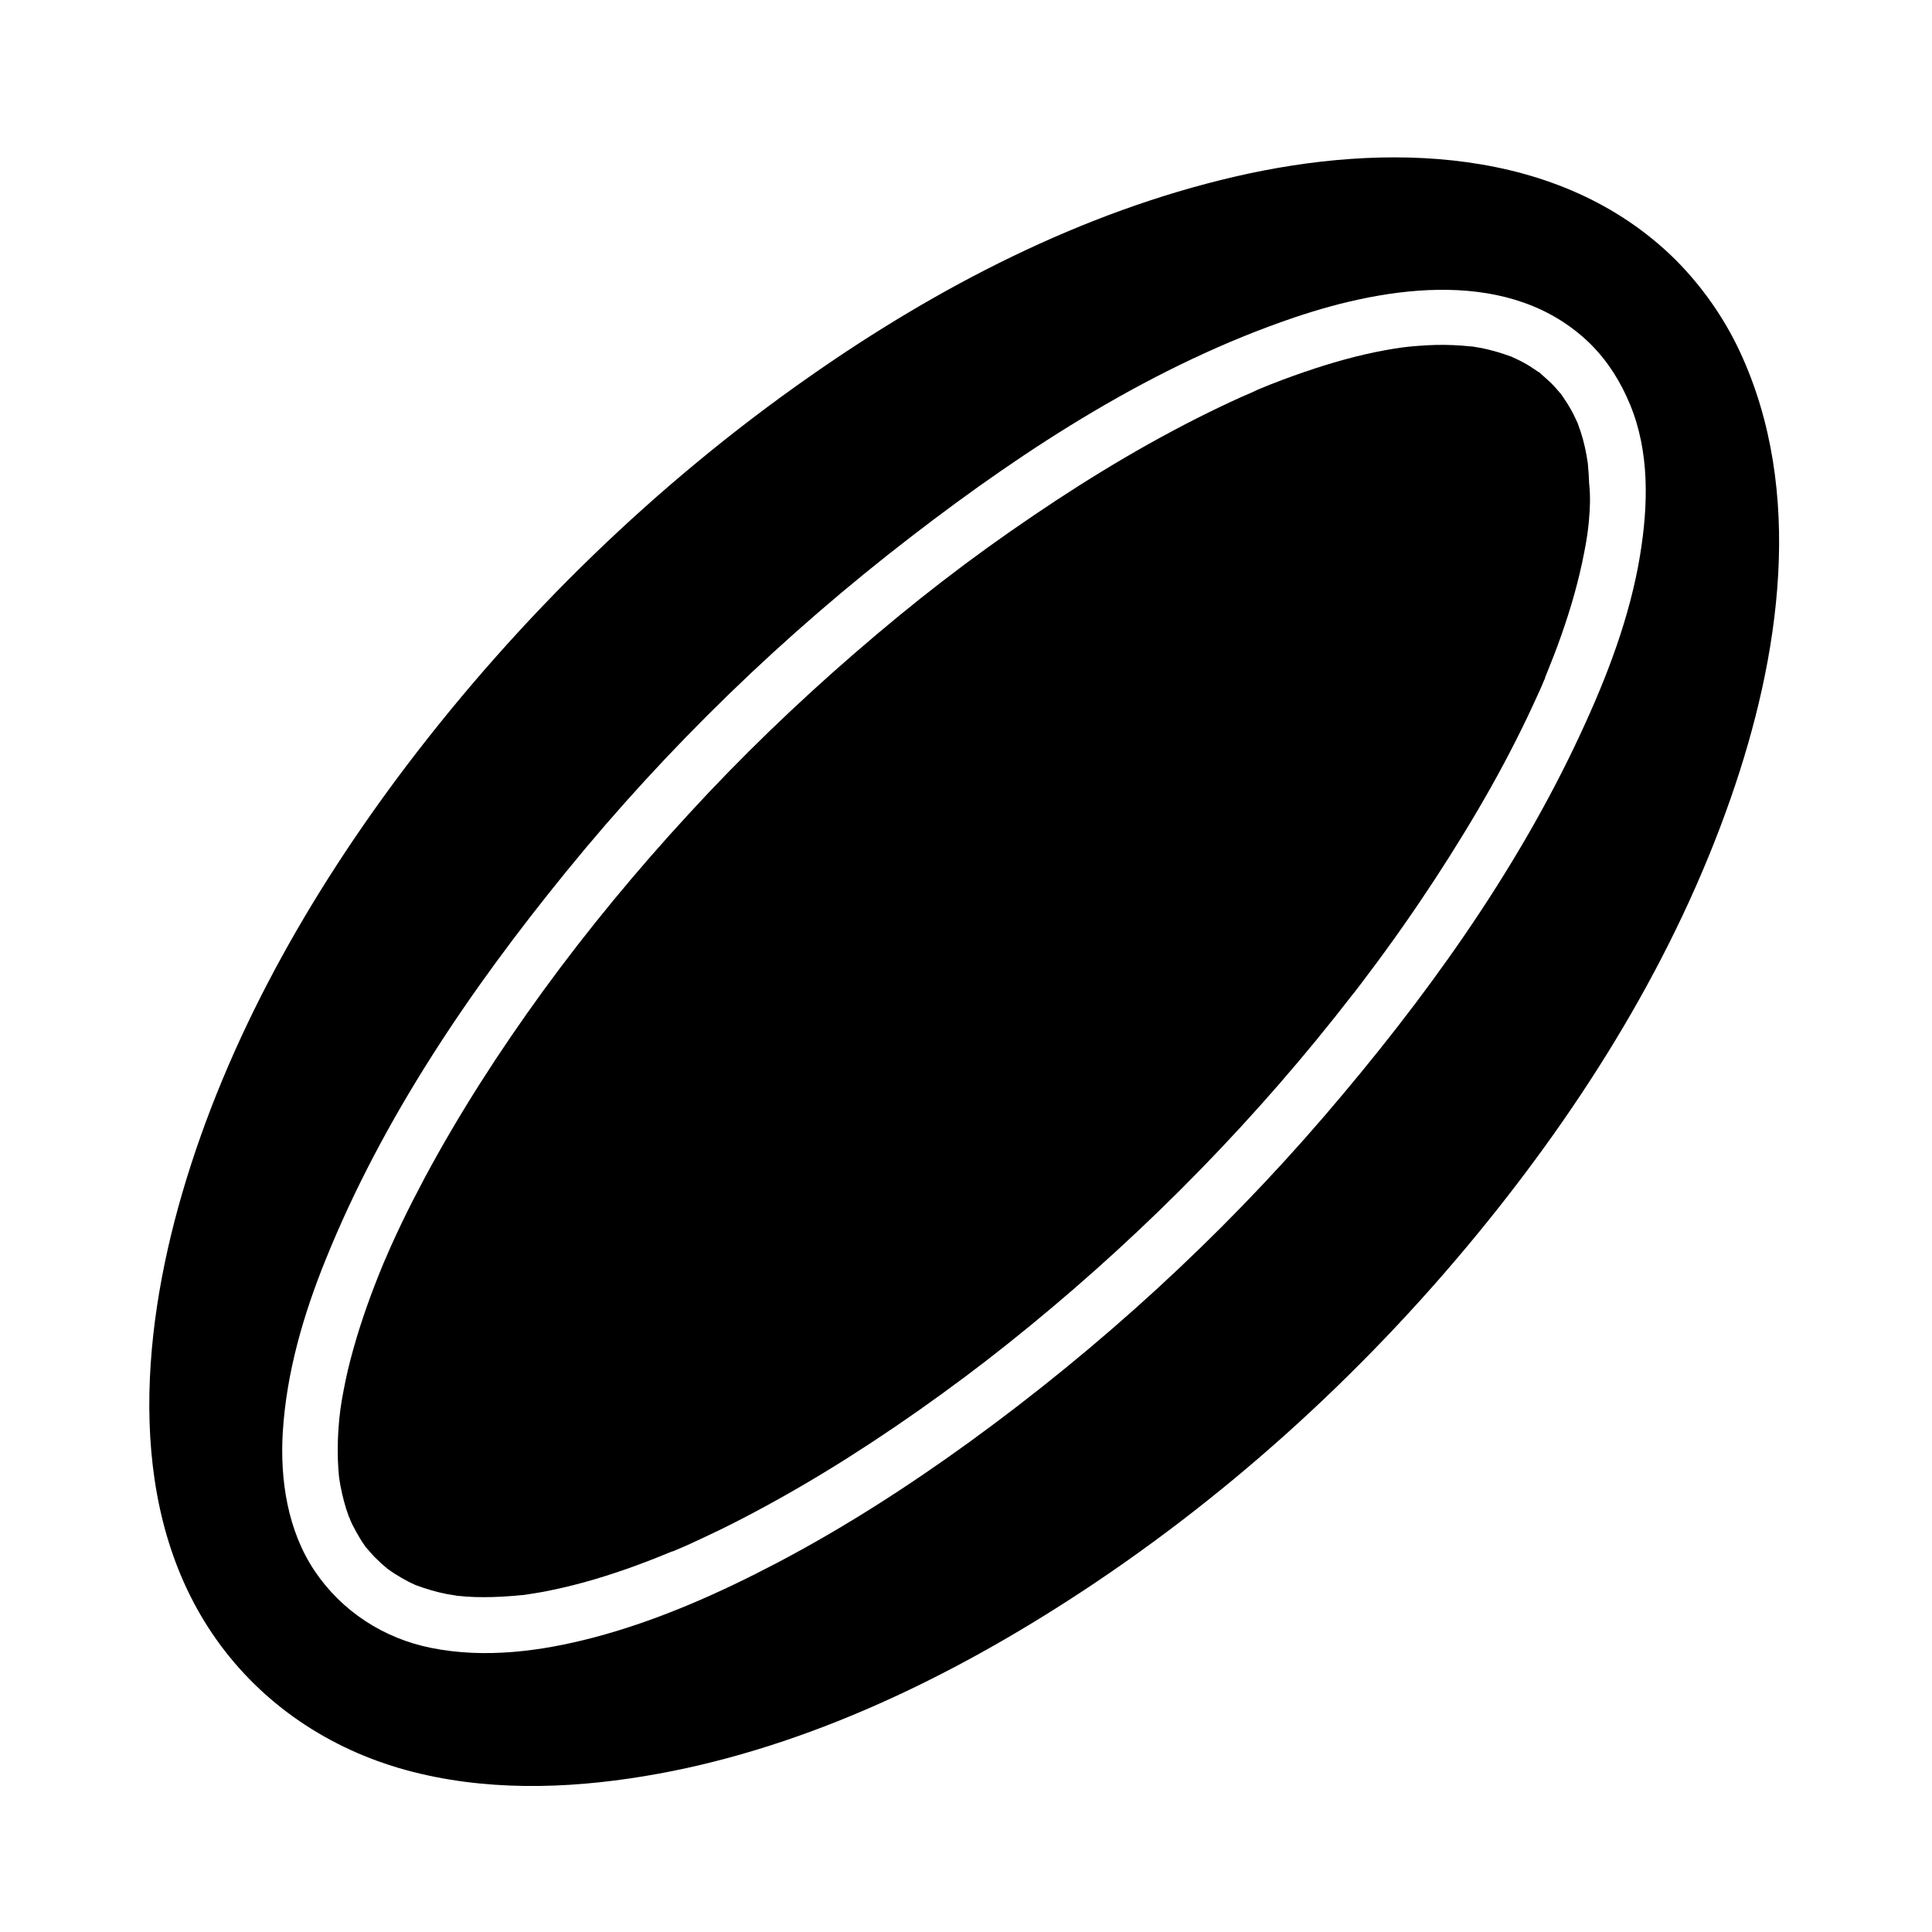 <?xml version="1.0" encoding="UTF-8"?>
<!-- Uploaded to: ICON Repo, www.iconrepo.com, Generator: ICON Repo Mixer Tools -->
<svg fill="#000000" width="800px" height="800px" version="1.1" viewBox="144 144 512 512" xmlns="http://www.w3.org/2000/svg">
 <g>
  <path d="m605.11 237.25c-4.184-9.004-10.035-17.32-17.023-24.355l-0.246-0.246c-30.652-30.109-77.047-30.996-116.55-21.844-40.641 9.398-78.82 29.227-112.82 53.039-40.641 28.438-76.652 63.469-106.66 102.98-25.828 34.094-47.578 72.375-59.582 113.6-11.02 37.883-14.906 84.082 9.055 117.98 12.203 17.27 30.012 29.125 50.332 34.688 20.566 5.609 42.215 5.066 63.074 1.625 40.098-6.594 78.328-24.648 112.27-46.492 40.934-26.32 77.688-59.582 108.54-97.172 28.34-34.539 52.398-73.211 67.156-115.52 13.039-37.344 19.684-81.184 2.461-118.28zm-26.469 53.871c-2.707 16.434-8.758 32.227-15.742 47.23-17.121 36.949-41.523 70.699-67.996 101.5-27.797 32.328-59.434 61.207-93.922 86.25-16.234 11.758-33.113 22.633-50.871 31.98-15.547 8.168-31.883 15.449-48.953 19.926-13.922 3.641-28.684 5.559-42.902 2.707-12.547-2.508-23.664-9.691-30.848-20.367s-9.25-24.254-8.461-36.898c0.984-15.742 5.461-31.094 11.367-45.656 15.152-37.539 38.328-71.586 63.762-102.83 26.961-33.113 57.762-62.879 91.609-88.906 30.652-23.617 64.402-45.41 101.3-57.91 24.992-8.461 57.562-13.383 78.375 6.887 0.098 0.098 0.195 0.148 0.246 0.246 4.574 4.574 7.922 9.988 10.383 15.941 5.207 12.594 4.812 26.715 2.648 39.898z"/>
  <path d="m565.11 281.67c-0.051 0.789-0.148 1.523-0.246 2.312-0.051 0.395-0.098 0.836-0.148 1.23v0.051c-0.246 1.723-0.543 3.445-0.887 5.164-1.426 7.43-3.543 14.762-6.051 21.895-1.328 3.789-2.805 7.527-4.328 11.266v0.051 0.051 0.051 0.051s0 0.051-0.051 0.098c0 0 0 0.051-0.051 0.051-0.195 0.492-0.441 0.984-0.641 1.523-0.395 0.934-0.789 1.82-1.23 2.754-0.934 2.066-1.871 4.082-2.856 6.148-3.938 8.215-8.266 16.285-12.891 24.156-4.969 8.461-10.234 16.777-15.742 24.895-2.902 4.281-5.902 8.562-8.953 12.742-1.379 1.918-2.805 3.836-4.231 5.707-0.789 1.031-1.574 2.117-2.363 3.148-0.344 0.441-0.641 0.836-0.984 1.277 0 0-0.59 0.789-0.836 1.082l-0.051 0.051s0 0.051-0.051 0.051c-25.094 32.473-53.922 61.992-85.656 87.969-8.07 6.594-14.859 11.855-23.273 17.957-8.117 5.902-16.434 11.562-24.895 16.926-8.07 5.117-16.336 9.938-24.746 14.414-3.984 2.117-8.02 4.184-12.152 6.102-1.918 0.934-3.887 1.82-5.805 2.707-0.887 0.395-1.82 0.789-2.754 1.18-0.344 0.148-0.688 0.297-1.082 0.441h-0.051-0.051c-0.051 0-0.098 0.051-0.148 0.051-0.246 0.098-0.641 0.297-0.836 0.344-7.379 3.051-14.957 5.758-22.68 7.871-3.445 0.934-6.887 1.723-10.43 2.41-1.625 0.297-3.246 0.543-4.871 0.789-0.344 0.051-0.688 0.098-1.031 0.098-0.934 0.098-1.871 0.195-2.805 0.246-3.148 0.246-6.348 0.344-9.543 0.246-1.379-0.051-2.805-0.148-4.184-0.297-0.148 0-0.344-0.051-0.543-0.051-0.051 0-0.098 0-0.195-0.051-0.789-0.148-1.625-0.246-2.41-0.395-2.754-0.543-5.41-1.328-8.07-2.312-0.098-0.051-0.195-0.051-0.246-0.098 0 0-0.051-0.051-0.098-0.051-0.59-0.246-1.133-0.543-1.672-0.789-1.23-0.641-2.41-1.328-3.59-2.066-0.59-0.395-1.133-0.738-1.723-1.18-0.098-0.051-0.148-0.098-0.246-0.148l-0.051-0.051c-1.133-0.934-2.215-1.918-3.246-2.953-0.887-0.887-1.672-1.871-2.508-2.805-0.051-0.051-0.051-0.051-0.098-0.098-0.098-0.148-0.148-0.297-0.246-0.395-0.395-0.543-0.789-1.133-1.133-1.723-0.688-1.133-1.328-2.262-1.918-3.445-0.246-0.492-0.492-0.984-0.688-1.477-0.098-0.344-0.246-0.641-0.395-0.934-0.984-2.609-1.672-5.363-2.215-8.117-0.098-0.59-0.195-1.18-0.297-1.77 0-0.246-0.051-0.492-0.098-0.688-0.148-1.523-0.246-3.102-0.297-4.625-0.098-3.246 0-6.543 0.297-9.789 0.051-0.789 0.148-1.523 0.246-2.312 0.051-0.297 0.051-0.59 0.098-0.887v-0.051c0.246-1.77 0.543-3.492 0.887-5.266 0.688-3.691 1.574-7.379 2.609-11.02 2.117-7.578 4.82-15.008 7.824-22.289 0.051-0.051 0.051-0.148 0.098-0.195v-0.051c0.051-0.098 0.098-0.195 0.148-0.344 0.195-0.395 0.344-0.789 0.543-1.23 0.441-1.031 0.887-2.016 1.328-3.051 0.934-2.066 1.871-4.082 2.856-6.148 1.918-3.984 3.938-7.922 6.004-11.809 9.25-17.27 19.926-33.801 31.438-49.645 11.711-16.09 24.699-31.832 38.672-46.984 13.777-15.008 28.488-29.176 43.887-42.508 15.598-13.531 30.504-25.094 47.625-36.652 15.742-10.676 32.129-20.469 49.297-28.684 1.82-0.887 3.691-1.723 5.512-2.559 1.031-0.441 2.016-0.887 3.051-1.328 0.246-0.098 0.441-0.195 0.641-0.297 0.051 0 0.051 0 0.098-0.051 0.098-0.051 0.195-0.051 0.297-0.148 0.297-0.148 0.641-0.297 0.789-0.344 3.887-1.625 7.871-3.102 11.855-4.477 7.035-2.41 14.219-4.477 21.551-5.805 1.426-0.246 2.856-0.492 4.281-0.688 0.098 0 1.133-0.148 1.625-0.195 0.934-0.098 1.871-0.195 2.805-0.246 3.102-0.246 6.148-0.344 9.25-0.195 1.523 0.051 3.102 0.195 4.625 0.344h0.246 0.051c0.887 0.148 1.77 0.297 2.609 0.441 2.656 0.543 5.266 1.328 7.824 2.262 0.098 0.051 0.195 0.051 0.246 0.098 0.098 0.051 0.148 0.098 0.297 0.148 0.543 0.246 1.133 0.543 1.672 0.789 1.18 0.59 2.312 1.23 3.394 1.969 0.543 0.344 1.031 0.688 1.523 1.031h0.051c0-0.051 0.051 0 0.297 0.195 0.148 0.098 0.246 0.246 0.395 0.344 0.051 0.051 0.098 0.051 0.098 0.051h-0.051c0.887 0.789 1.77 1.574 2.656 2.41 0.934 0.934 1.77 1.918 2.656 2.953 0 0.051 0.051 0.051 0.051 0.098 0.051 0.051 0.098 0.148 0.148 0.195 0.441 0.688 0.934 1.379 1.379 2.066 0.641 1.031 1.277 2.117 1.82 3.246 0.297 0.641 0.59 1.277 0.887 1.871 0 0.051 0.051 0.098 0.051 0.098 0.051 0.148 0.098 0.344 0.148 0.441 0.984 2.609 1.723 5.312 2.215 8.117 0.098 0.59 0.195 1.23 0.297 1.82 0.051 0.297 0.098 0.59 0.098 0.887 0.148 1.523 0.246 3.102 0.297 4.625 0.367 3.359 0.27 6.559-0.027 9.707z"/>
 </g>
</svg>